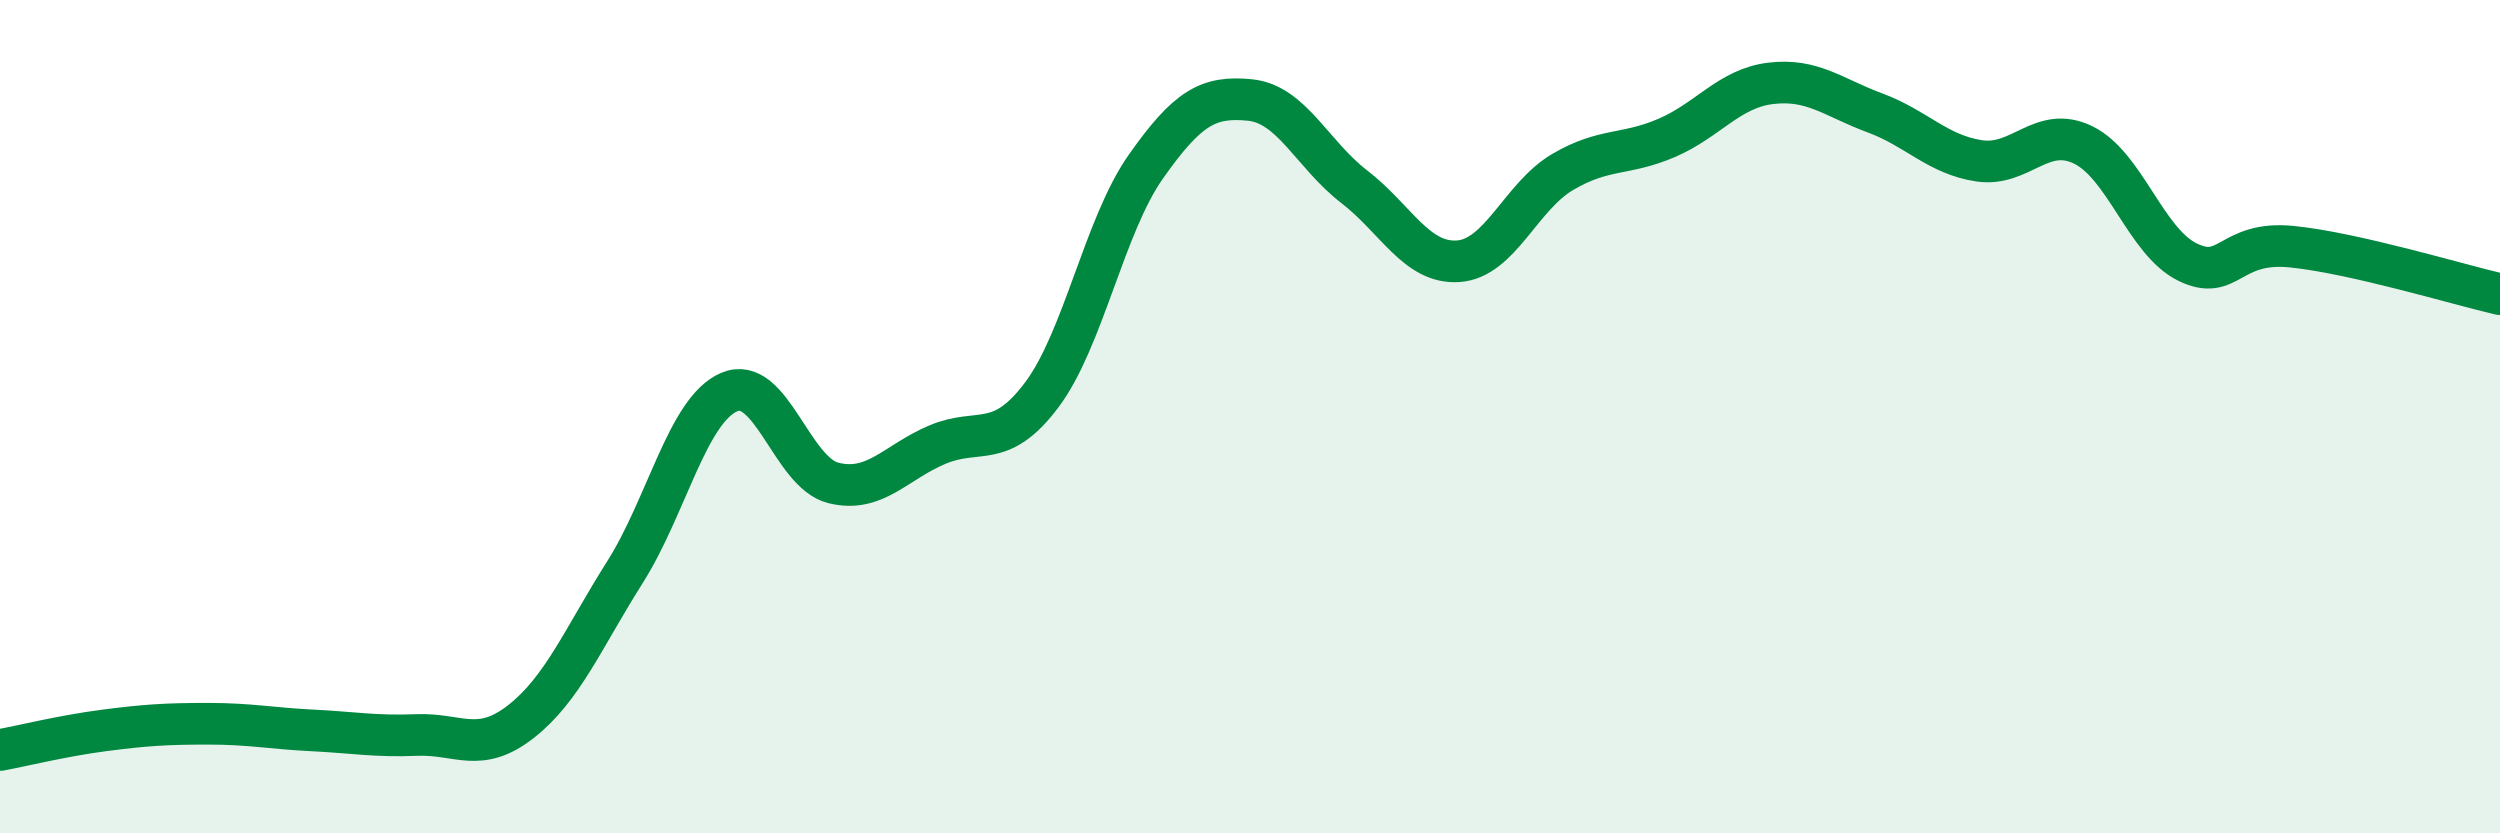 
    <svg width="60" height="20" viewBox="0 0 60 20" xmlns="http://www.w3.org/2000/svg">
      <path
        d="M 0,18 C 0.5,17.91 1.5,17.66 2.5,17.53 C 3.5,17.4 4,17.37 5,17.37 C 6,17.37 6.5,17.48 7.5,17.53 C 8.5,17.58 9,17.68 10,17.64 C 11,17.6 11.5,18.1 12.5,17.32 C 13.5,16.54 14,15.31 15,13.73 C 16,12.15 16.5,9.84 17.5,9.41 C 18.5,8.98 19,11.34 20,11.59 C 21,11.84 21.5,11.09 22.5,10.67 C 23.5,10.25 24,10.81 25,9.48 C 26,8.15 26.5,5.42 27.5,4 C 28.5,2.58 29,2.3 30,2.4 C 31,2.5 31.5,3.71 32.5,4.48 C 33.5,5.25 34,6.34 35,6.27 C 36,6.2 36.5,4.72 37.5,4.13 C 38.5,3.54 39,3.74 40,3.31 C 41,2.88 41.5,2.12 42.5,2 C 43.5,1.88 44,2.34 45,2.71 C 46,3.08 46.5,3.71 47.5,3.86 C 48.5,4.01 49,2.99 50,3.48 C 51,3.97 51.5,5.8 52.5,6.29 C 53.5,6.78 53.5,5.77 55,5.92 C 56.5,6.07 59,6.83 60,7.06L60 20L0 20Z"
        fill="#008740"
        opacity="0.1"
        stroke-linecap="round"
        stroke-linejoin="round"
      />
      <path
        d="M 0,18 C 0.5,17.91 1.5,17.66 2.5,17.53 C 3.5,17.4 4,17.37 5,17.37 C 6,17.37 6.5,17.48 7.5,17.53 C 8.5,17.58 9,17.68 10,17.64 C 11,17.6 11.5,18.1 12.5,17.32 C 13.5,16.54 14,15.31 15,13.73 C 16,12.15 16.5,9.84 17.5,9.41 C 18.5,8.98 19,11.34 20,11.59 C 21,11.84 21.5,11.09 22.5,10.67 C 23.5,10.25 24,10.81 25,9.48 C 26,8.15 26.5,5.42 27.5,4 C 28.5,2.58 29,2.3 30,2.4 C 31,2.5 31.5,3.71 32.5,4.48 C 33.5,5.25 34,6.34 35,6.27 C 36,6.2 36.5,4.72 37.5,4.13 C 38.5,3.54 39,3.74 40,3.31 C 41,2.88 41.5,2.12 42.5,2 C 43.5,1.88 44,2.34 45,2.71 C 46,3.08 46.5,3.71 47.5,3.86 C 48.5,4.01 49,2.99 50,3.48 C 51,3.97 51.5,5.8 52.5,6.29 C 53.5,6.78 53.5,5.77 55,5.92 C 56.5,6.07 59,6.83 60,7.06"
        stroke="#008740"
        stroke-width="1"
        fill="none"
        stroke-linecap="round"
        stroke-linejoin="round"
      />
    </svg>
  